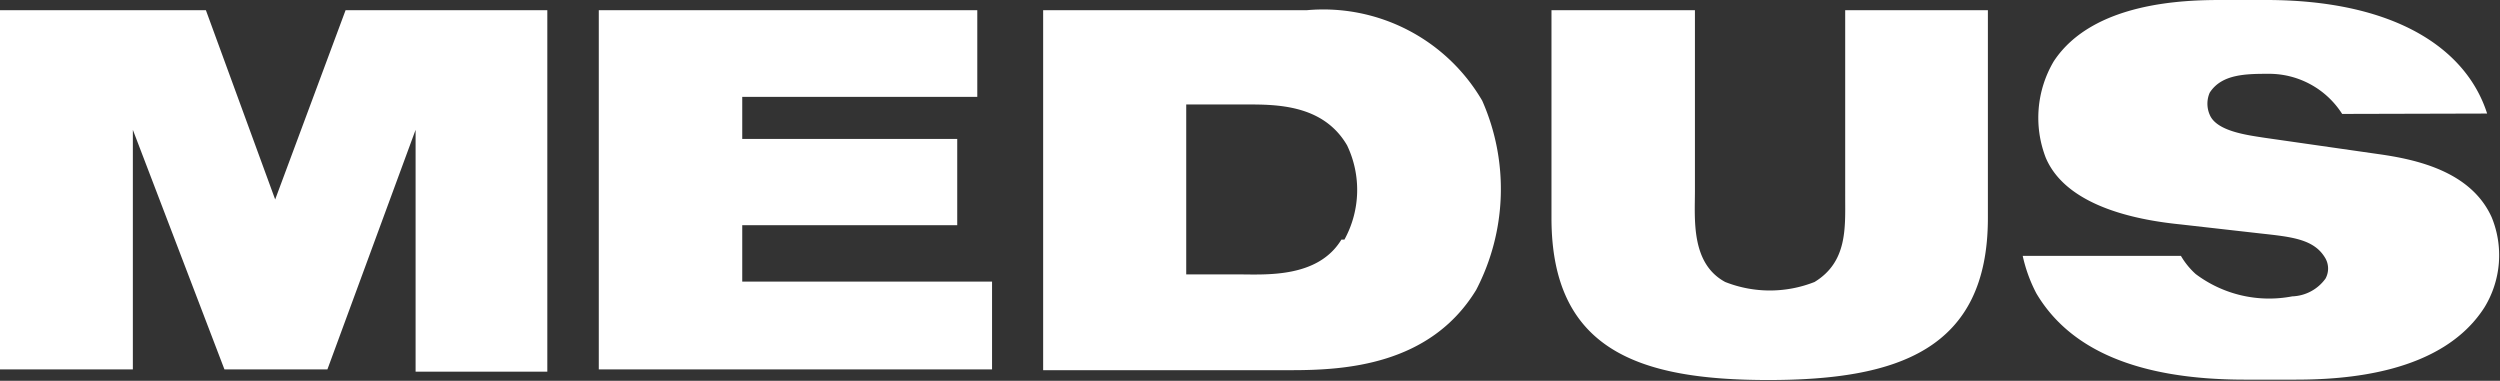 <svg id="Capa_1" data-name="Capa 1" xmlns="http://www.w3.org/2000/svg" viewBox="0 0 66.05 10.06"><rect x="0" y="0" width="66.05" height="10.06" fill="#333333" stroke="none"/><defs><style>.cls-1{fill:#fff;}</style></defs><path class="cls-1" d="M7,.51l1.83,5,1.86-5h5.33v9.55H12.54V3.67L10.21,10H7.49L5.07,3.67V10H1.56V.51Z" transform="translate(-1.56 -0.24)"/><path class="cls-1" d="M27.38.51V2.8H21.17V3.91h5.68V6.19H21.17V7.68h6.6V10H17.38V.51Z" transform="translate(-1.56 -0.24)"/><path class="cls-1" d="M36.08.51A4.86,4.86,0,0,1,40.72,2.9a5.77,5.77,0,0,1-.16,5c-1.22,2-3.49,2.12-4.89,2.12H29.12V.51Zm1,6.06a2.73,2.73,0,0,0,.07-2.49C36.52,3,35.29,3,34.48,3H32.9V7.49h1.4c.71,0,2.08.1,2.7-.92Z" transform="translate(-1.56 -0.24)"/><path class="cls-1" d="M46.34.51V5.29c0,.74-.11,1.91.8,2.4a3.21,3.21,0,0,0,2.36,0c.87-.53.81-1.43.81-2.24V.51h3.77V6c0,3.49-2.4,4.28-5.8,4.28S42.55,9.5,42.55,6V.51Z" transform="translate(-1.56 -0.24)"/><path class="cls-1" d="M63.44,3.25a2.29,2.29,0,0,0-1.91-1.06c-.62,0-1.27,0-1.59.5a.73.73,0,0,0,0,.58c.18.44,1,.54,1.45.61l3,.43c1,.14,2.45.45,3,1.67a2.64,2.64,0,0,1-.19,2.38c-1.13,1.77-3.72,1.91-5,1.91H60.87c-2.87,0-4.64-.81-5.51-2.28A3.94,3.94,0,0,1,55,7h4.18a2,2,0,0,0,.39.48,3.23,3.23,0,0,0,2.55.59A1.13,1.13,0,0,0,63,7.6a.55.55,0,0,0,0-.53c-.29-.51-.88-.57-1.7-.66l-2.12-.24c-1-.1-3-.42-3.57-1.76a2.93,2.93,0,0,1,.21-2.55C56.86.28,59.32.24,60.25.24h1.18c3.35,0,5.28,1.25,5.84,3Z" transform="translate(-1.56 -0.24)"/></svg>